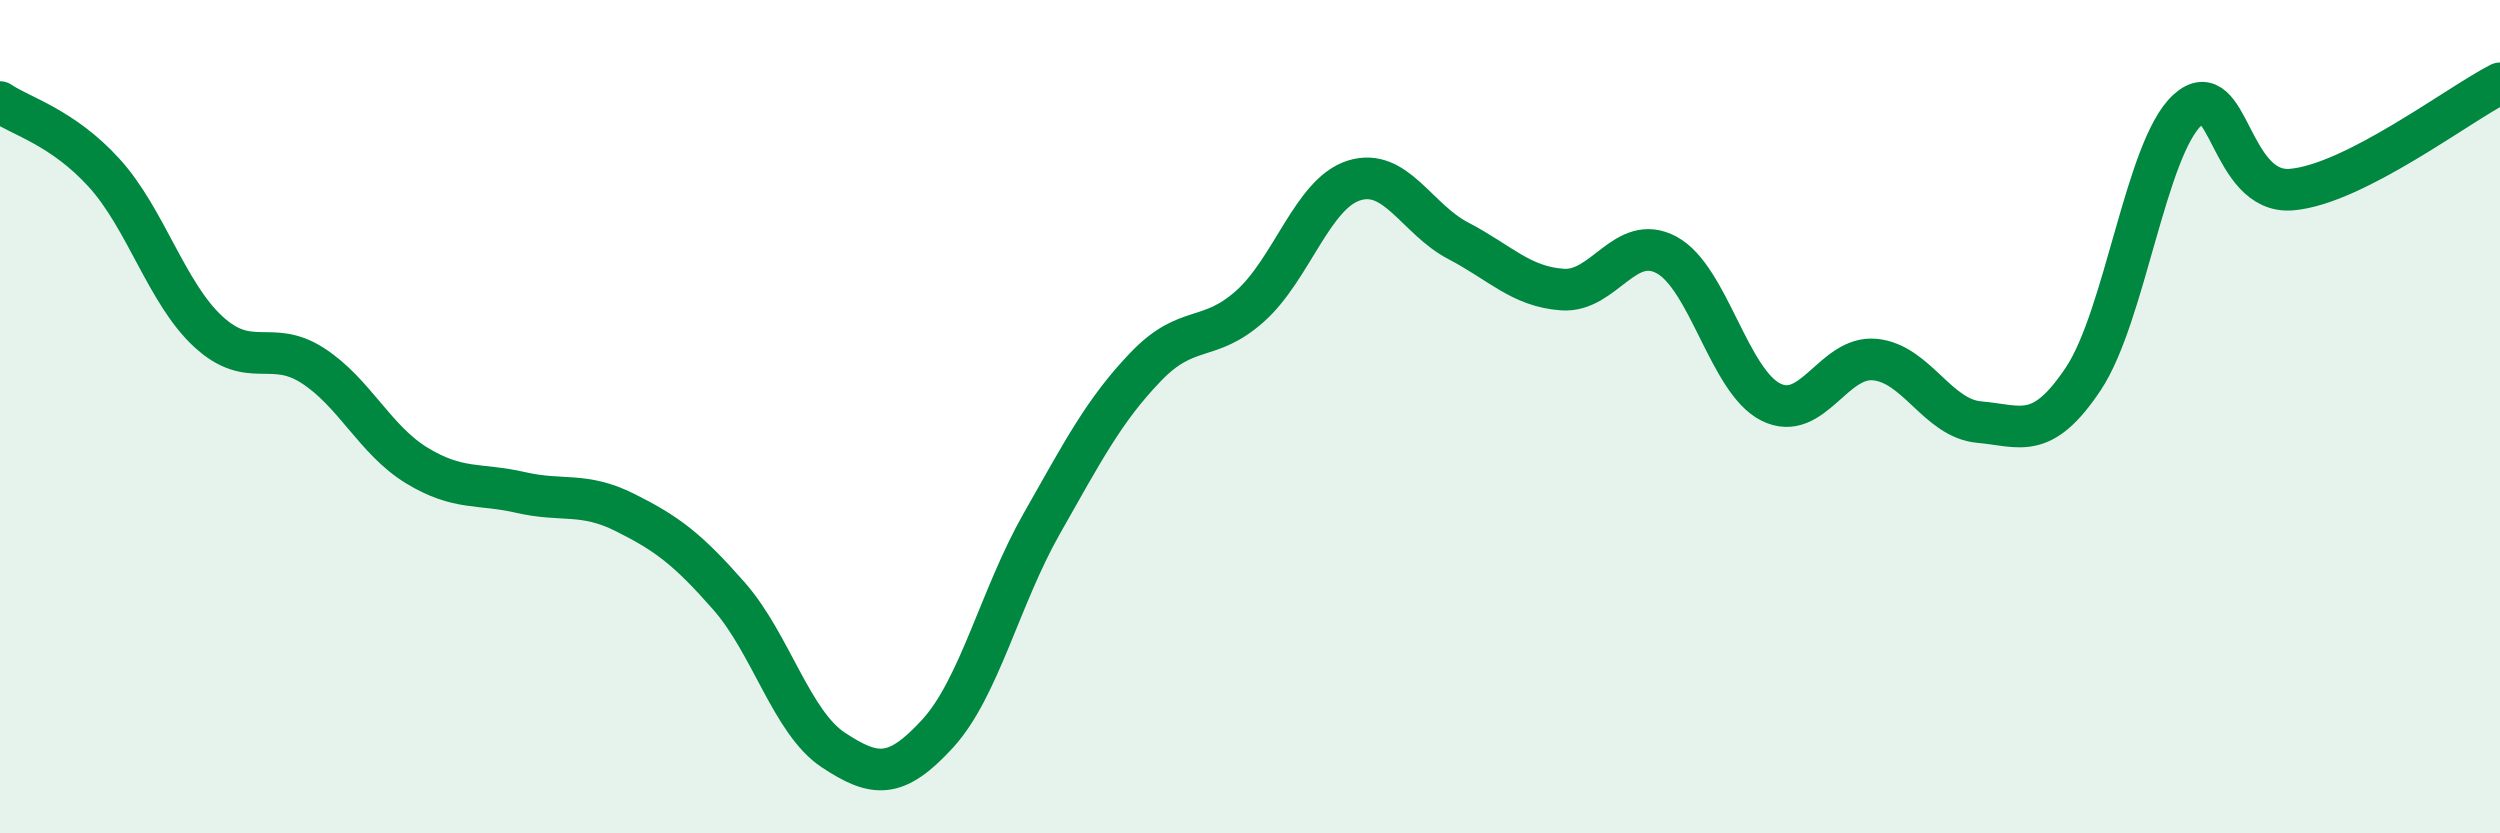 
    <svg width="60" height="20" viewBox="0 0 60 20" xmlns="http://www.w3.org/2000/svg">
      <path
        d="M 0,2.45 C 0.5,2.79 1.5,3.05 2.5,4.15 C 3.5,5.25 4,7.04 5,7.96 C 6,8.88 6.5,8.13 7.5,8.77 C 8.5,9.41 9,10.56 10,11.17 C 11,11.78 11.5,11.59 12.5,11.82 C 13.5,12.05 14,11.8 15,12.3 C 16,12.8 16.5,13.17 17.5,14.31 C 18.5,15.45 19,17.34 20,18 C 21,18.66 21.5,18.7 22.5,17.61 C 23.5,16.52 24,14.33 25,12.57 C 26,10.81 26.5,9.84 27.5,8.8 C 28.5,7.76 29,8.24 30,7.35 C 31,6.46 31.5,4.64 32.5,4.33 C 33.5,4.02 34,5.26 35,5.78 C 36,6.3 36.5,6.88 37.5,6.95 C 38.5,7.02 39,5.58 40,6.12 C 41,6.66 41.5,9.15 42.5,9.65 C 43.5,10.15 44,8.53 45,8.63 C 46,8.73 46.5,10.04 47.5,10.13 C 48.5,10.22 49,10.59 50,9.09 C 51,7.59 51.5,3.55 52.5,2.64 C 53.5,1.73 53.5,4.68 55,4.55 C 56.5,4.42 59,2.51 60,2L60 20L0 20Z"
        fill="#008740"
        opacity="0.1"
        stroke-linecap="round"
        stroke-linejoin="round"
      />
      <path
        d="M 0,2.45 C 0.5,2.79 1.5,3.05 2.5,4.15 C 3.5,5.25 4,7.04 5,7.96 C 6,8.88 6.5,8.13 7.5,8.77 C 8.5,9.41 9,10.56 10,11.17 C 11,11.78 11.5,11.59 12.5,11.82 C 13.5,12.05 14,11.8 15,12.3 C 16,12.8 16.5,13.17 17.5,14.31 C 18.5,15.45 19,17.34 20,18 C 21,18.66 21.5,18.7 22.5,17.61 C 23.5,16.52 24,14.33 25,12.57 C 26,10.81 26.5,9.84 27.5,8.8 C 28.5,7.76 29,8.24 30,7.35 C 31,6.46 31.5,4.64 32.5,4.33 C 33.5,4.02 34,5.26 35,5.78 C 36,6.3 36.5,6.88 37.5,6.95 C 38.5,7.02 39,5.58 40,6.12 C 41,6.66 41.5,9.15 42.5,9.65 C 43.5,10.15 44,8.53 45,8.63 C 46,8.73 46.5,10.04 47.5,10.13 C 48.5,10.22 49,10.59 50,9.09 C 51,7.59 51.5,3.55 52.5,2.64 C 53.5,1.73 53.5,4.68 55,4.55 C 56.5,4.42 59,2.51 60,2"
        stroke="#008740"
        stroke-width="1"
        fill="none"
        stroke-linecap="round"
        stroke-linejoin="round"
      />
    </svg>
  